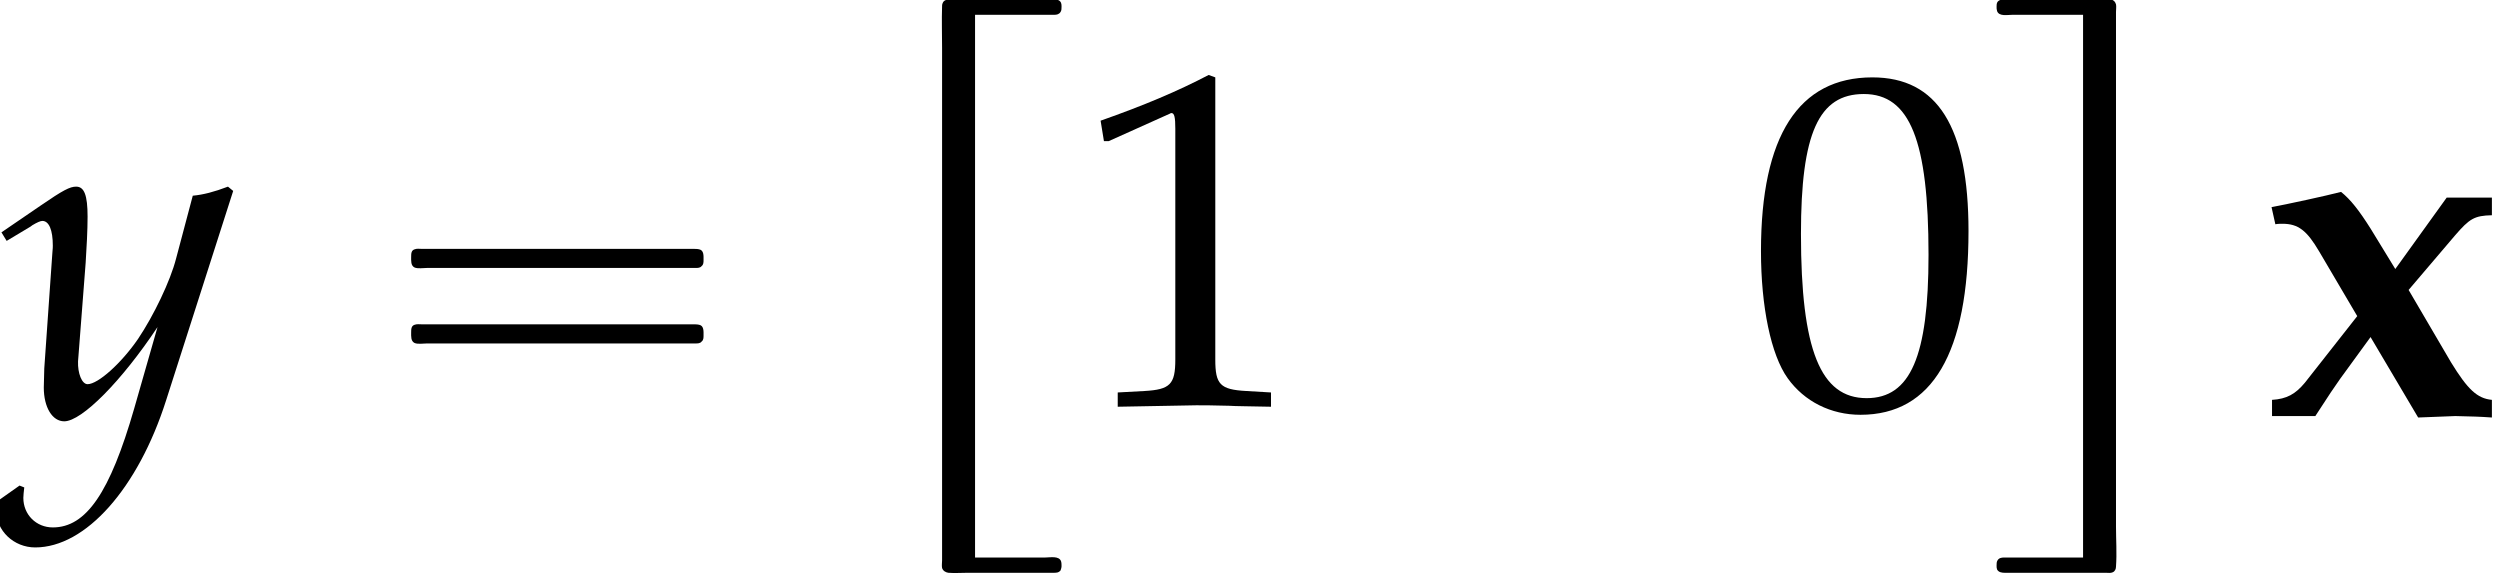 <?xml version='1.0' encoding='UTF-8'?>
<!-- This file was generated by dvisvgm 2.13.3 -->
<svg version='1.1' xmlns='http://www.w3.org/2000/svg' xmlns:xlink='http://www.w3.org/1999/xlink' width='57.089pt' height='13.091pt' viewBox='204.844 72.79 57.089 13.091'>
<defs>
<path id='g3-16' d='M2.269 12.404V.011H3.84C3.916 .011 4.004 .011 4.08 .011C4.135 .011 4.189 0 4.222-.055C4.244-.087 4.244-.131 4.244-.175C4.244-.207 4.244-.229 4.233-.262C4.2-.338 4.124-.338 4.058-.338C3.916-.338 3.775-.338 3.633-.338H2.007H1.756C1.669-.338 1.56-.349 1.527-.251C1.516-.229 1.516-.207 1.516-.185C1.505 .131 1.516 .447 1.516 .764V2.629V8.247V11.225V12.175V12.469C1.516 12.524 1.505 12.589 1.516 12.644C1.538 12.709 1.593 12.742 1.658 12.753C1.8 12.764 1.953 12.753 2.095 12.753H3.687C3.807 12.753 3.938 12.753 4.058 12.753C4.124 12.753 4.178 12.753 4.222 12.698C4.233 12.665 4.244 12.633 4.244 12.6S4.244 12.524 4.233 12.491C4.189 12.36 3.982 12.404 3.873 12.404H2.269Z'/>
<path id='g3-24' d='M2.215 .011V12.404H.644C.567 12.404 .491 12.404 .415 12.404C.349 12.404 .295 12.415 .262 12.469C.24 12.502 .24 12.545 .24 12.589C.24 12.622 .24 12.644 .251 12.676C.284 12.742 .36 12.753 .425 12.753C.567 12.753 .709 12.753 .851 12.753H2.465H2.738C2.782 12.753 2.847 12.764 2.891 12.742C2.945 12.72 2.967 12.665 2.967 12.611C2.989 12.305 2.967 12 2.967 11.695V9.873V4.375V1.255V.262V-.055C2.967-.109 2.978-.175 2.967-.229C2.945-.295 2.913-.327 2.847-.338C2.695-.36 2.542-.338 2.389-.338H.796C.676-.338 .545-.338 .425-.338C.371-.338 .305-.338 .262-.284C.24-.251 .24-.207 .24-.175S.24-.109 .251-.076C.295 .055 .491 .011 .6 .011H2.215Z'/>
<path id='g7-121' d='M-.076 1.956C-.087 2.032-.087 2.098-.087 2.152C-.087 2.619 .315 3 .804 3C1.956 3 3.152 1.652 3.793-.359L5.325-5.141L5.206-5.239C4.891-5.119 4.641-5.054 4.402-5.032L4.021-3.597C3.891-3.087 3.51-2.293 3.152-1.761C2.771-1.206 2.239-.728 2-.728C1.869-.728 1.772-.978 1.782-1.25L1.793-1.391L1.956-3.5C1.978-3.837 2-4.25 2-4.554C2-5.043 1.924-5.239 1.739-5.239C1.598-5.239 1.445-5.162 .924-4.804L.033-4.195L.152-4L.696-4.326L.739-4.358C.848-4.423 .924-4.456 .967-4.456C1.119-4.456 1.206-4.25 1.206-3.891C1.206-3.88 1.206-3.815 1.196-3.728L1.011-1.087L1-.652C1-.196 1.196 .12 1.467 .12C1.869 .12 2.782-.804 3.597-2.032L3.065-.174C2.511 1.75 1.967 2.543 1.206 2.543C.826 2.543 .533 2.25 .533 1.869C.533 1.815 .543 1.728 .554 1.63L.446 1.587L-.076 1.956Z'/>
<path id='g1-120' d='M2.174-2.282L.978-.761C.761-.5 .565-.391 .228-.37V0H1.217C1.532-.489 1.652-.663 1.782-.848L2.478-1.804L3.565 .033L4.413 0C4.847 .011 4.934 .011 5.249 .033V-.37C4.912-.402 4.695-.609 4.315-1.228L3.347-2.88L4.402-4.119C4.739-4.51 4.847-4.576 5.249-4.586V-4.989H4.217L3.043-3.358L2.478-4.282C2.217-4.695 2.022-4.945 1.804-5.119C1.424-5.021 .619-4.847 .217-4.771L.304-4.38C.359-4.391 .435-4.391 .467-4.391C.826-4.391 1.022-4.239 1.304-3.76L2.174-2.282Z'/>
<path id='g9-48' d='M2.858-7.488C1.174-7.488 .315-6.151 .315-3.521C.315-2.25 .543-1.152 .924-.619S1.913 .217 2.587 .217C4.228 .217 5.054-1.196 5.054-3.978C5.054-6.358 4.347-7.488 2.858-7.488ZM2.663-7.108C3.717-7.108 4.141-6.043 4.141-3.434C4.141-1.119 3.728-.163 2.728-.163C1.674-.163 1.228-1.261 1.228-3.913C1.228-6.206 1.63-7.108 2.663-7.108Z'/>
<path id='g9-49' d='M.728-6.032H.837L2.239-6.662C2.25-6.673 2.261-6.673 2.271-6.673C2.337-6.673 2.358-6.575 2.358-6.315V-1.043C2.358-.478 2.239-.359 1.652-.326L1.043-.293V.033C2.717 0 2.717 0 2.837 0C2.978 0 3.217 0 3.587 .011C3.717 .022 4.097 .022 4.543 .033V-.293L3.978-.326C3.38-.359 3.271-.478 3.271-1.043V-7.488L3.119-7.543C2.413-7.173 1.641-6.847 .652-6.499L.728-6.032Z'/>
<path id='g4-16' d='M.982-3.807C.949-3.796 .927-3.775 .916-3.742S.905-3.665 .905-3.633C.905-3.545 .895-3.436 .982-3.393C1.058-3.36 1.178-3.382 1.265-3.382H1.909H5.978H7.124C7.211-3.382 7.309-3.382 7.396-3.382C7.451-3.382 7.505-3.382 7.538-3.425C7.582-3.458 7.582-3.513 7.582-3.567C7.582-3.655 7.593-3.785 7.484-3.807C7.44-3.818 7.385-3.818 7.342-3.818H7.08H6.24H2.509H1.44H1.145C1.091-3.818 1.036-3.829 .982-3.807ZM.982-2.084C.949-2.073 .927-2.051 .916-2.018S.905-1.942 .905-1.909C.905-1.822 .895-1.713 .982-1.669C1.058-1.636 1.178-1.658 1.265-1.658H1.909H5.978H7.135H7.396C7.451-1.658 7.505-1.658 7.538-1.702C7.582-1.735 7.582-1.789 7.582-1.844C7.582-1.931 7.593-2.062 7.484-2.084C7.44-2.095 7.385-2.095 7.342-2.095H7.08H6.24H2.509H1.44H1.145C1.091-2.095 1.036-2.105 .982-2.084Z'/>
</defs>
<g id='page1'>
<use x='204.844' y='82.291' xlink:href='#g7-121'/>
<use x='213.328' y='82.291' xlink:href='#g4-16'/>
<use x='224.841' y='73.117' xlink:href='#g3-16'/>
<use x='229.325' y='82.045' xlink:href='#g9-49'/>
<use x='244.742' y='82.045' xlink:href='#g9-48'/>
<use x='250.197' y='73.117' xlink:href='#g3-24'/>
<use x='256.499' y='82.291' xlink:href='#g1-120'/>
</g>
</svg><!--Rendered by QuickLaTeX.com-->